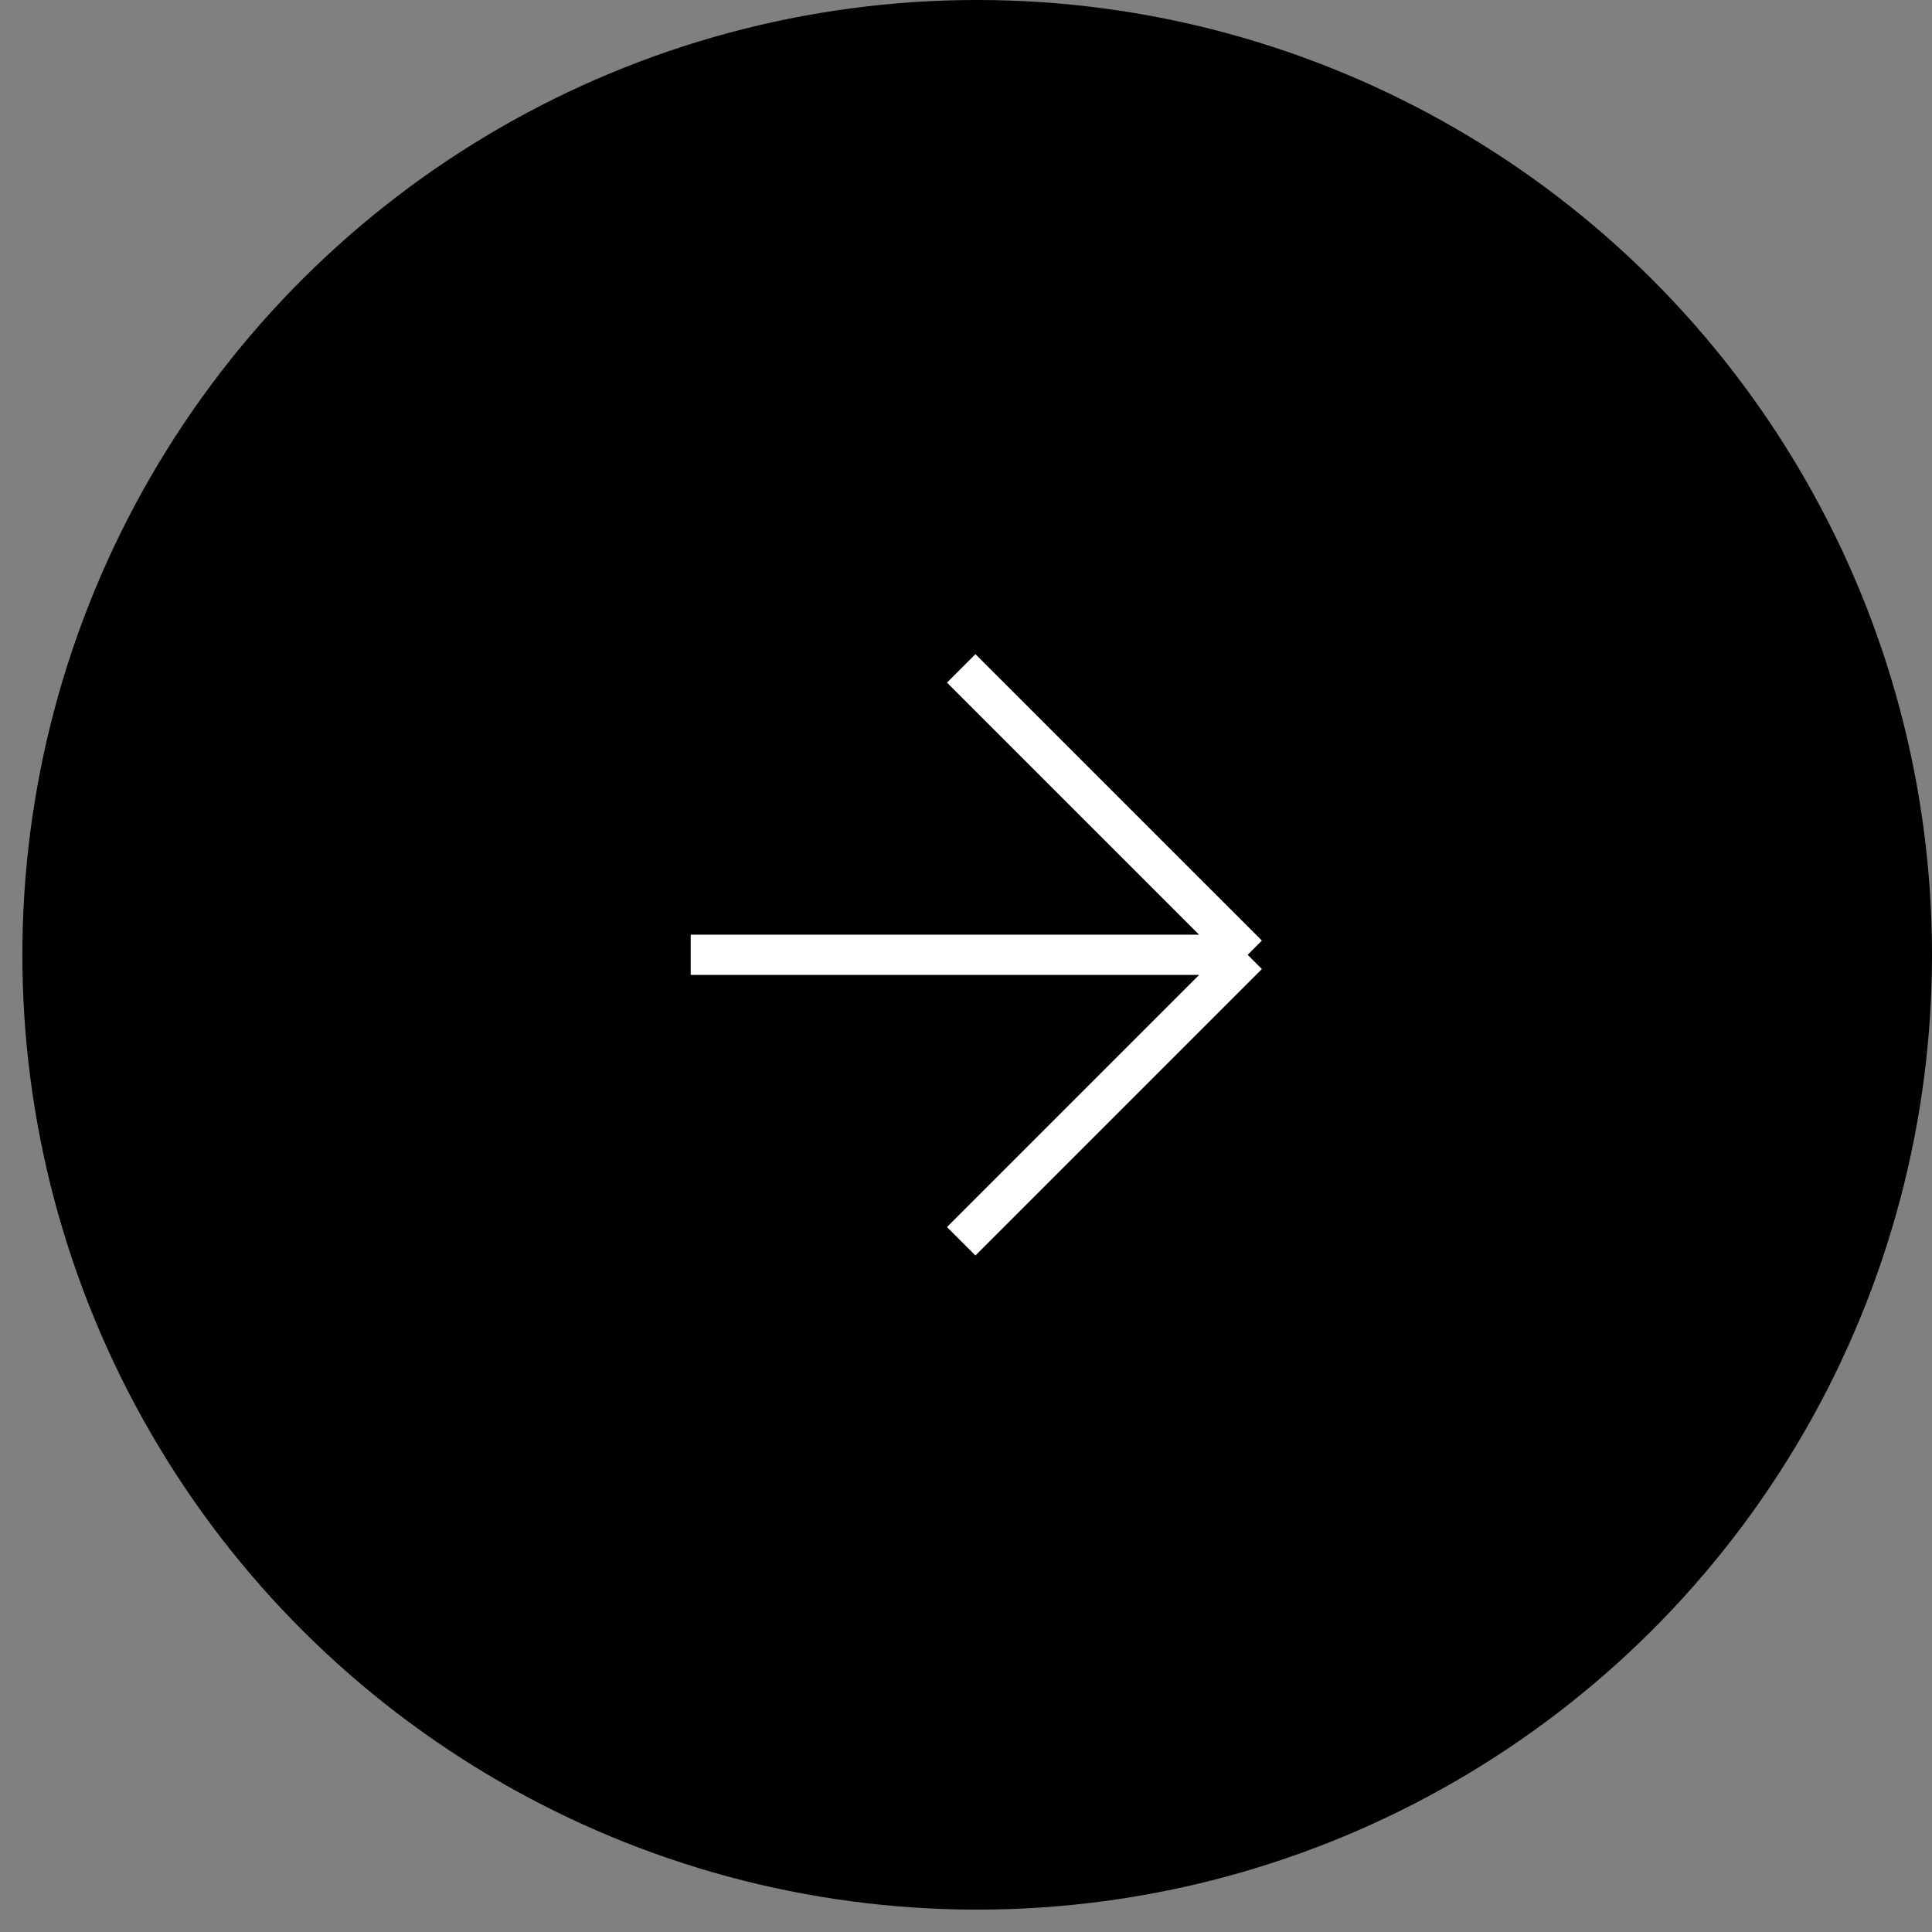 <?xml version="1.0" encoding="UTF-8"?> <svg xmlns="http://www.w3.org/2000/svg" width="48" height="48" viewBox="0 0 48 48" fill="none"><rect x="0" y="0" width="48" height="48" fill="#808080" stroke="none"/> <circle cx="24.278" cy="23.722" r="23.722" transform="rotate(-90 24.278 23.722)" fill="black"></circle> <path d="M17.16 23.722L30.998 23.722M30.998 23.722L23.881 30.839M30.998 23.722L23.881 16.606" stroke="white"></path> </svg> 